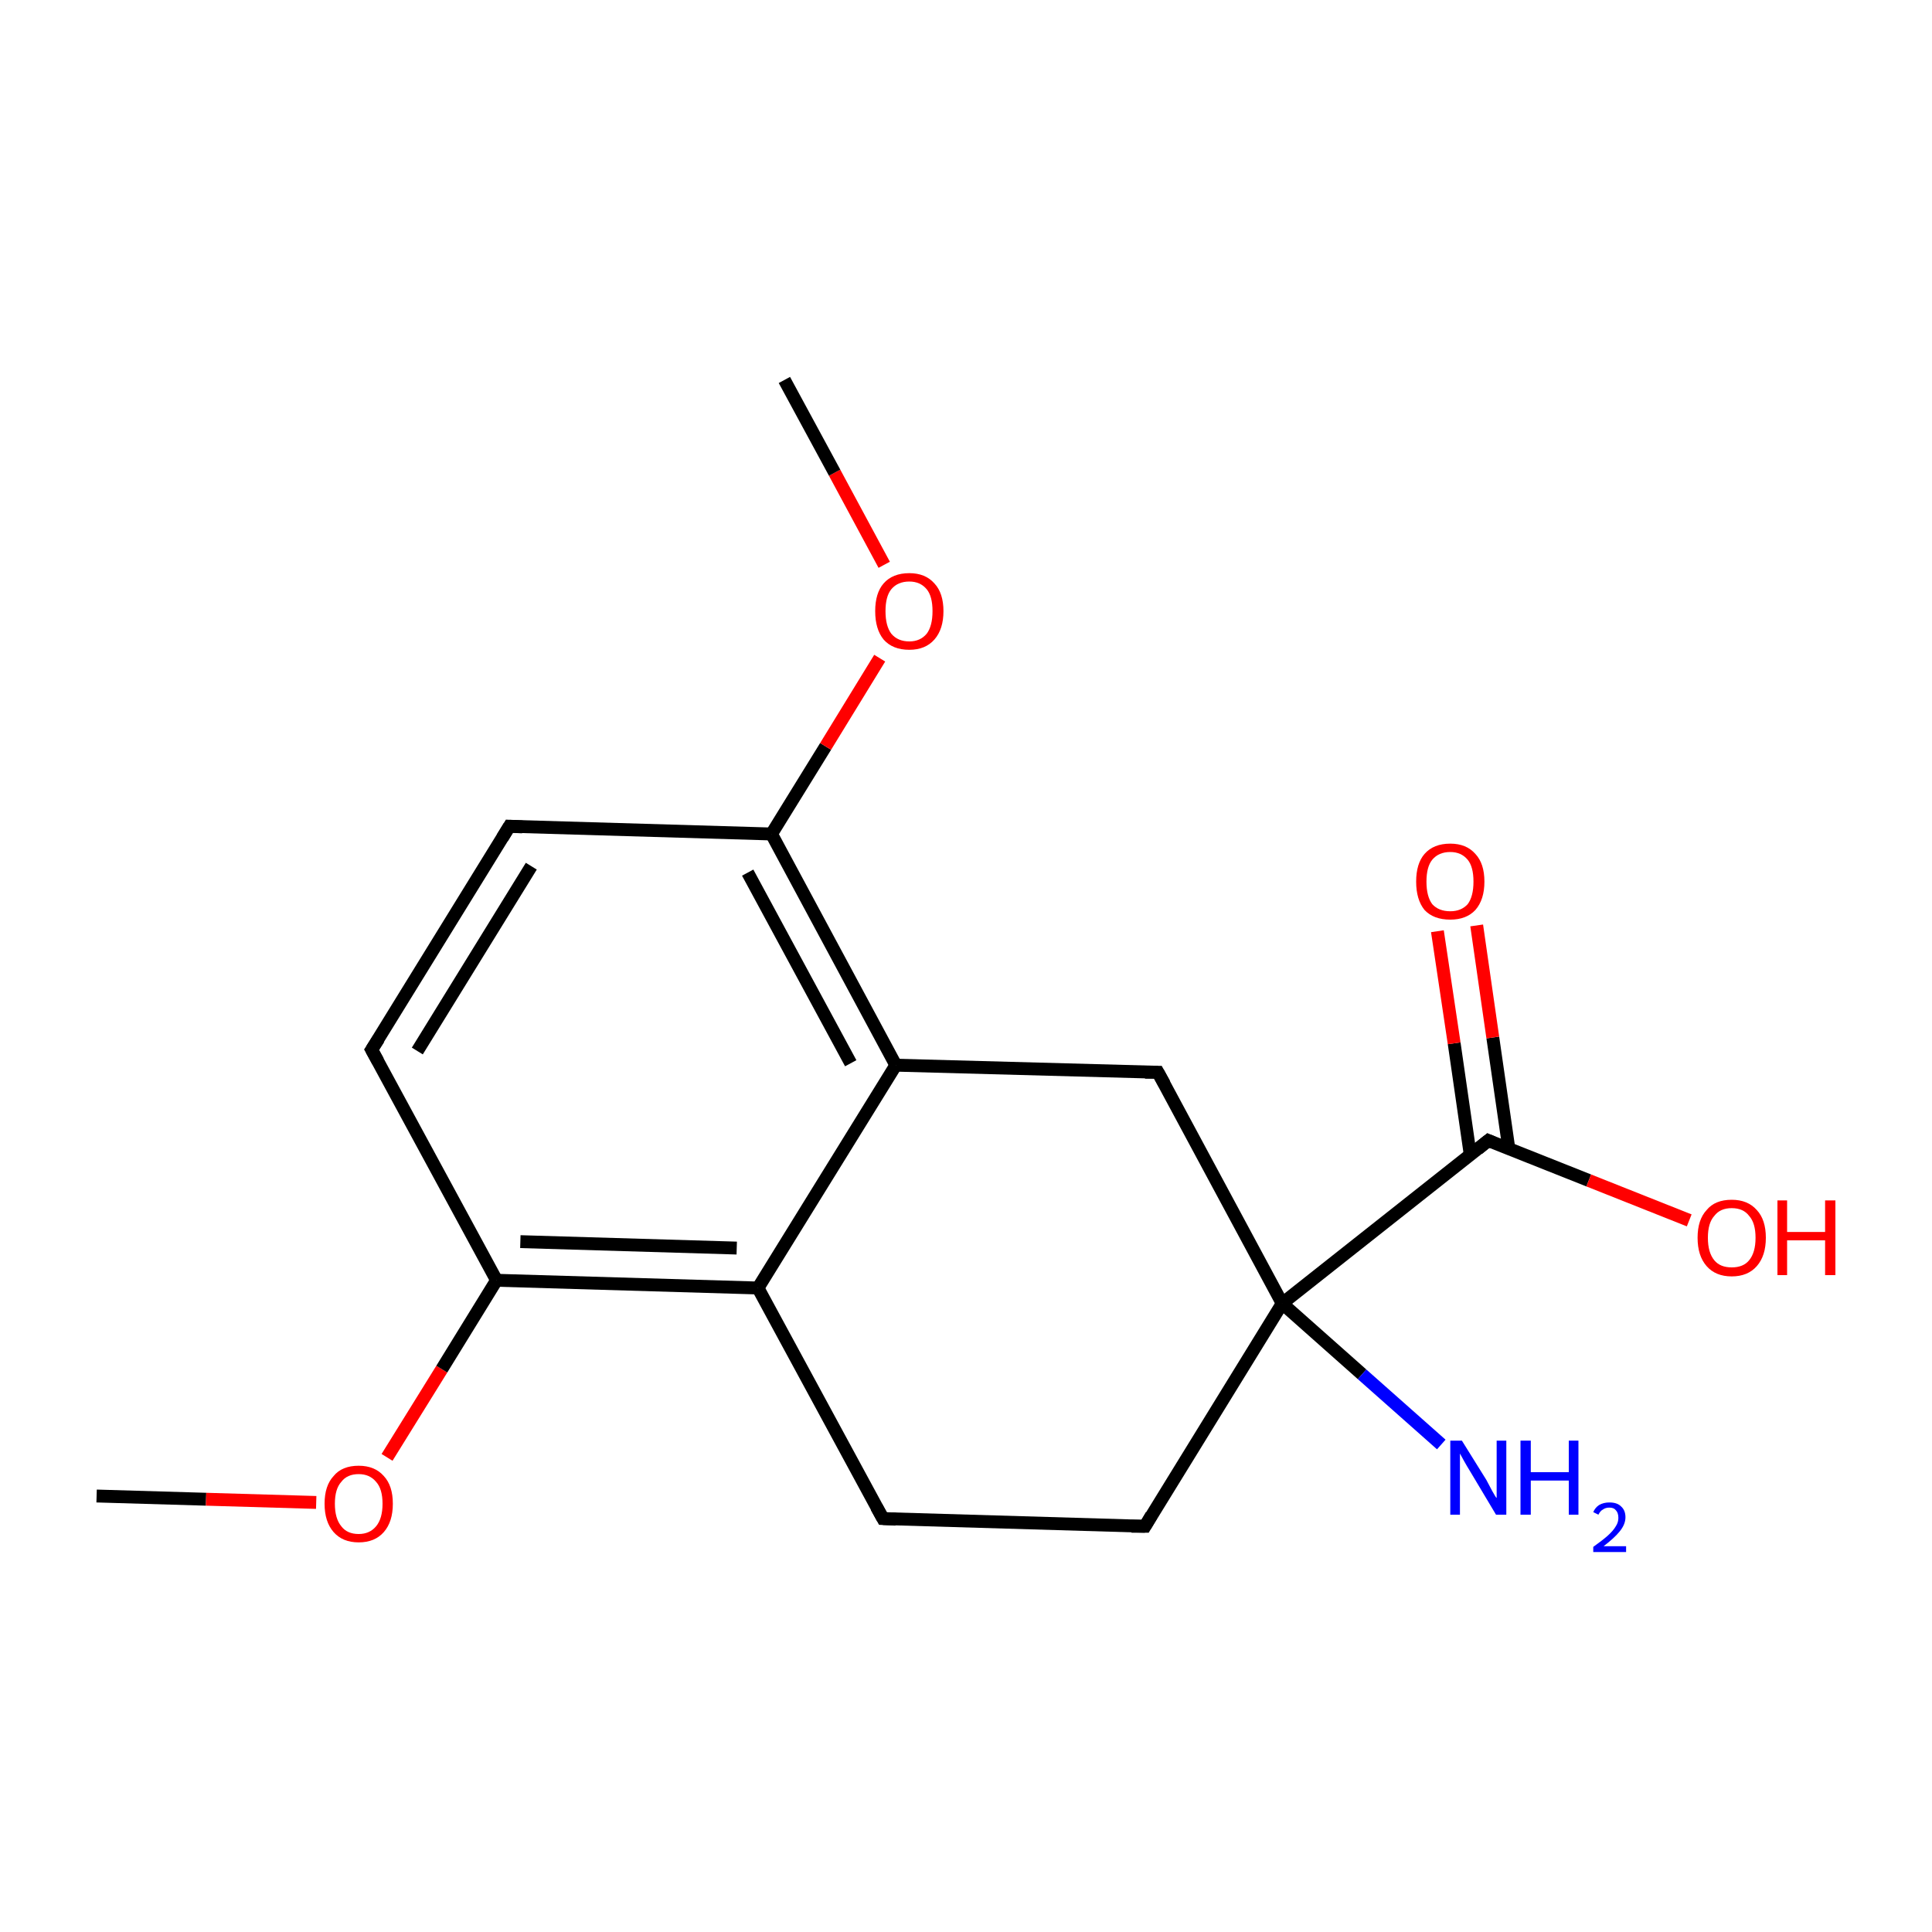 <?xml version='1.0' encoding='iso-8859-1'?>
<svg version='1.1' baseProfile='full'
              xmlns='http://www.w3.org/2000/svg'
                      xmlns:rdkit='http://www.rdkit.org/xml'
                      xmlns:xlink='http://www.w3.org/1999/xlink'
                  xml:space='preserve'
width='300px' height='300px' viewBox='0 0 300 300'>
<!-- END OF HEADER -->
<rect style='opacity:1.0;fill:none;stroke:none' width='300.0' height='300.0' x='0.0' y='0.0'> </rect>
<path class='bond-0 atom-0 atom-1' d='M 15.0,232.3 L 32.0,232.8' style='fill:none;fill-rule:evenodd;stroke:#000000;stroke-width:2.0px;stroke-linecap:butt;stroke-linejoin:miter;stroke-opacity:1' />
<path class='bond-0 atom-0 atom-1' d='M 32.0,232.8 L 49.1,233.3' style='fill:none;fill-rule:evenodd;stroke:#FF0000;stroke-width:2.0px;stroke-linecap:butt;stroke-linejoin:miter;stroke-opacity:1' />
<path class='bond-1 atom-1 atom-2' d='M 60.1,226.3 L 68.6,212.6' style='fill:none;fill-rule:evenodd;stroke:#FF0000;stroke-width:2.0px;stroke-linecap:butt;stroke-linejoin:miter;stroke-opacity:1' />
<path class='bond-1 atom-1 atom-2' d='M 68.6,212.6 L 77.1,198.8' style='fill:none;fill-rule:evenodd;stroke:#000000;stroke-width:2.0px;stroke-linecap:butt;stroke-linejoin:miter;stroke-opacity:1' />
<path class='bond-2 atom-2 atom-3' d='M 77.1,198.8 L 117.7,200.0' style='fill:none;fill-rule:evenodd;stroke:#000000;stroke-width:2.0px;stroke-linecap:butt;stroke-linejoin:miter;stroke-opacity:1' />
<path class='bond-2 atom-2 atom-3' d='M 80.8,192.8 L 114.4,193.8' style='fill:none;fill-rule:evenodd;stroke:#000000;stroke-width:2.0px;stroke-linecap:butt;stroke-linejoin:miter;stroke-opacity:1' />
<path class='bond-3 atom-3 atom-4' d='M 117.7,200.0 L 137.1,235.8' style='fill:none;fill-rule:evenodd;stroke:#000000;stroke-width:2.0px;stroke-linecap:butt;stroke-linejoin:miter;stroke-opacity:1' />
<path class='bond-4 atom-4 atom-5' d='M 137.1,235.8 L 177.8,237.0' style='fill:none;fill-rule:evenodd;stroke:#000000;stroke-width:2.0px;stroke-linecap:butt;stroke-linejoin:miter;stroke-opacity:1' />
<path class='bond-5 atom-5 atom-6' d='M 177.8,237.0 L 199.1,202.4' style='fill:none;fill-rule:evenodd;stroke:#000000;stroke-width:2.0px;stroke-linecap:butt;stroke-linejoin:miter;stroke-opacity:1' />
<path class='bond-6 atom-6 atom-7' d='M 199.1,202.4 L 179.8,166.5' style='fill:none;fill-rule:evenodd;stroke:#000000;stroke-width:2.0px;stroke-linecap:butt;stroke-linejoin:miter;stroke-opacity:1' />
<path class='bond-7 atom-7 atom-8' d='M 179.8,166.5 L 139.1,165.4' style='fill:none;fill-rule:evenodd;stroke:#000000;stroke-width:2.0px;stroke-linecap:butt;stroke-linejoin:miter;stroke-opacity:1' />
<path class='bond-8 atom-8 atom-9' d='M 139.1,165.4 L 119.8,129.5' style='fill:none;fill-rule:evenodd;stroke:#000000;stroke-width:2.0px;stroke-linecap:butt;stroke-linejoin:miter;stroke-opacity:1' />
<path class='bond-8 atom-8 atom-9' d='M 132.1,165.1 L 116.1,135.5' style='fill:none;fill-rule:evenodd;stroke:#000000;stroke-width:2.0px;stroke-linecap:butt;stroke-linejoin:miter;stroke-opacity:1' />
<path class='bond-9 atom-9 atom-10' d='M 119.8,129.5 L 79.1,128.3' style='fill:none;fill-rule:evenodd;stroke:#000000;stroke-width:2.0px;stroke-linecap:butt;stroke-linejoin:miter;stroke-opacity:1' />
<path class='bond-10 atom-10 atom-11' d='M 79.1,128.3 L 57.7,163.0' style='fill:none;fill-rule:evenodd;stroke:#000000;stroke-width:2.0px;stroke-linecap:butt;stroke-linejoin:miter;stroke-opacity:1' />
<path class='bond-10 atom-10 atom-11' d='M 82.5,134.5 L 64.8,163.2' style='fill:none;fill-rule:evenodd;stroke:#000000;stroke-width:2.0px;stroke-linecap:butt;stroke-linejoin:miter;stroke-opacity:1' />
<path class='bond-11 atom-9 atom-12' d='M 119.8,129.5 L 128.2,115.9' style='fill:none;fill-rule:evenodd;stroke:#000000;stroke-width:2.0px;stroke-linecap:butt;stroke-linejoin:miter;stroke-opacity:1' />
<path class='bond-11 atom-9 atom-12' d='M 128.2,115.9 L 136.6,102.2' style='fill:none;fill-rule:evenodd;stroke:#FF0000;stroke-width:2.0px;stroke-linecap:butt;stroke-linejoin:miter;stroke-opacity:1' />
<path class='bond-12 atom-12 atom-13' d='M 137.3,87.7 L 129.6,73.4' style='fill:none;fill-rule:evenodd;stroke:#FF0000;stroke-width:2.0px;stroke-linecap:butt;stroke-linejoin:miter;stroke-opacity:1' />
<path class='bond-12 atom-12 atom-13' d='M 129.6,73.4 L 121.8,59.0' style='fill:none;fill-rule:evenodd;stroke:#000000;stroke-width:2.0px;stroke-linecap:butt;stroke-linejoin:miter;stroke-opacity:1' />
<path class='bond-13 atom-6 atom-14' d='M 199.1,202.4 L 231.1,177.1' style='fill:none;fill-rule:evenodd;stroke:#000000;stroke-width:2.0px;stroke-linecap:butt;stroke-linejoin:miter;stroke-opacity:1' />
<path class='bond-14 atom-14 atom-15' d='M 234.3,178.4 L 231.8,161.1' style='fill:none;fill-rule:evenodd;stroke:#000000;stroke-width:2.0px;stroke-linecap:butt;stroke-linejoin:miter;stroke-opacity:1' />
<path class='bond-14 atom-14 atom-15' d='M 231.8,161.1 L 229.3,143.7' style='fill:none;fill-rule:evenodd;stroke:#FF0000;stroke-width:2.0px;stroke-linecap:butt;stroke-linejoin:miter;stroke-opacity:1' />
<path class='bond-14 atom-14 atom-15' d='M 228.3,179.3 L 225.8,162.0' style='fill:none;fill-rule:evenodd;stroke:#000000;stroke-width:2.0px;stroke-linecap:butt;stroke-linejoin:miter;stroke-opacity:1' />
<path class='bond-14 atom-14 atom-15' d='M 225.8,162.0 L 223.2,144.6' style='fill:none;fill-rule:evenodd;stroke:#FF0000;stroke-width:2.0px;stroke-linecap:butt;stroke-linejoin:miter;stroke-opacity:1' />
<path class='bond-15 atom-14 atom-16' d='M 231.1,177.1 L 246.7,183.3' style='fill:none;fill-rule:evenodd;stroke:#000000;stroke-width:2.0px;stroke-linecap:butt;stroke-linejoin:miter;stroke-opacity:1' />
<path class='bond-15 atom-14 atom-16' d='M 246.7,183.3 L 262.3,189.5' style='fill:none;fill-rule:evenodd;stroke:#FF0000;stroke-width:2.0px;stroke-linecap:butt;stroke-linejoin:miter;stroke-opacity:1' />
<path class='bond-16 atom-6 atom-17' d='M 199.1,202.4 L 211.5,213.4' style='fill:none;fill-rule:evenodd;stroke:#000000;stroke-width:2.0px;stroke-linecap:butt;stroke-linejoin:miter;stroke-opacity:1' />
<path class='bond-16 atom-6 atom-17' d='M 211.5,213.4 L 223.8,224.3' style='fill:none;fill-rule:evenodd;stroke:#0000FF;stroke-width:2.0px;stroke-linecap:butt;stroke-linejoin:miter;stroke-opacity:1' />
<path class='bond-17 atom-11 atom-2' d='M 57.7,163.0 L 77.1,198.8' style='fill:none;fill-rule:evenodd;stroke:#000000;stroke-width:2.0px;stroke-linecap:butt;stroke-linejoin:miter;stroke-opacity:1' />
<path class='bond-18 atom-8 atom-3' d='M 139.1,165.4 L 117.7,200.0' style='fill:none;fill-rule:evenodd;stroke:#000000;stroke-width:2.0px;stroke-linecap:butt;stroke-linejoin:miter;stroke-opacity:1' />
<path d='M 136.1,234.0 L 137.1,235.8 L 139.1,235.9' style='fill:none;stroke:#000000;stroke-width:2.0px;stroke-linecap:butt;stroke-linejoin:miter;stroke-miterlimit:10;stroke-opacity:1;' />
<path d='M 175.7,237.0 L 177.8,237.0 L 178.8,235.3' style='fill:none;stroke:#000000;stroke-width:2.0px;stroke-linecap:butt;stroke-linejoin:miter;stroke-miterlimit:10;stroke-opacity:1;' />
<path d='M 180.8,168.3 L 179.8,166.5 L 177.8,166.5' style='fill:none;stroke:#000000;stroke-width:2.0px;stroke-linecap:butt;stroke-linejoin:miter;stroke-miterlimit:10;stroke-opacity:1;' />
<path d='M 81.1,128.4 L 79.1,128.3 L 78.0,130.1' style='fill:none;stroke:#000000;stroke-width:2.0px;stroke-linecap:butt;stroke-linejoin:miter;stroke-miterlimit:10;stroke-opacity:1;' />
<path d='M 58.8,161.3 L 57.7,163.0 L 58.7,164.8' style='fill:none;stroke:#000000;stroke-width:2.0px;stroke-linecap:butt;stroke-linejoin:miter;stroke-miterlimit:10;stroke-opacity:1;' />
<path d='M 229.5,178.4 L 231.1,177.1 L 231.8,177.4' style='fill:none;stroke:#000000;stroke-width:2.0px;stroke-linecap:butt;stroke-linejoin:miter;stroke-miterlimit:10;stroke-opacity:1;' />
<path class='atom-1' d='M 50.4 233.5
Q 50.4 230.7, 51.8 229.2
Q 53.1 227.6, 55.7 227.6
Q 58.2 227.6, 59.6 229.2
Q 61.0 230.7, 61.0 233.5
Q 61.0 236.3, 59.6 237.9
Q 58.2 239.5, 55.7 239.5
Q 53.2 239.5, 51.8 237.9
Q 50.4 236.3, 50.4 233.5
M 55.7 238.2
Q 57.4 238.2, 58.4 237.0
Q 59.4 235.8, 59.4 233.5
Q 59.4 231.2, 58.4 230.1
Q 57.4 228.9, 55.7 228.9
Q 53.9 228.9, 53.0 230.1
Q 52.0 231.2, 52.0 233.5
Q 52.0 235.8, 53.0 237.0
Q 53.9 238.2, 55.7 238.2
' fill='#FF0000'/>
<path class='atom-12' d='M 135.9 94.9
Q 135.9 92.1, 137.2 90.6
Q 138.6 89.0, 141.2 89.0
Q 143.7 89.0, 145.1 90.6
Q 146.5 92.1, 146.5 94.9
Q 146.5 97.7, 145.1 99.3
Q 143.7 100.9, 141.2 100.9
Q 138.6 100.9, 137.2 99.3
Q 135.9 97.7, 135.9 94.9
M 141.2 99.6
Q 142.9 99.6, 143.9 98.4
Q 144.8 97.2, 144.8 94.9
Q 144.8 92.6, 143.9 91.5
Q 142.9 90.3, 141.2 90.3
Q 139.4 90.3, 138.4 91.5
Q 137.5 92.6, 137.5 94.9
Q 137.5 97.2, 138.4 98.4
Q 139.4 99.6, 141.2 99.6
' fill='#FF0000'/>
<path class='atom-15' d='M 219.9 136.9
Q 219.9 134.1, 221.2 132.6
Q 222.6 131.0, 225.2 131.0
Q 227.7 131.0, 229.1 132.6
Q 230.5 134.1, 230.5 136.9
Q 230.5 139.7, 229.1 141.3
Q 227.7 142.8, 225.2 142.8
Q 222.6 142.8, 221.2 141.3
Q 219.9 139.7, 219.9 136.9
M 225.2 141.5
Q 226.9 141.5, 227.9 140.4
Q 228.8 139.2, 228.8 136.9
Q 228.8 134.6, 227.9 133.5
Q 226.9 132.3, 225.2 132.3
Q 223.4 132.3, 222.4 133.5
Q 221.5 134.6, 221.5 136.9
Q 221.5 139.2, 222.4 140.4
Q 223.4 141.5, 225.2 141.5
' fill='#FF0000'/>
<path class='atom-16' d='M 263.6 192.2
Q 263.6 189.4, 265.0 187.9
Q 266.3 186.3, 268.9 186.3
Q 271.4 186.3, 272.8 187.9
Q 274.2 189.4, 274.2 192.2
Q 274.2 195.0, 272.8 196.6
Q 271.4 198.2, 268.9 198.2
Q 266.4 198.2, 265.0 196.6
Q 263.6 195.0, 263.6 192.2
M 268.9 196.8
Q 270.7 196.8, 271.6 195.7
Q 272.6 194.5, 272.6 192.2
Q 272.6 189.9, 271.6 188.8
Q 270.7 187.6, 268.9 187.6
Q 267.1 187.6, 266.2 188.8
Q 265.2 189.9, 265.2 192.2
Q 265.2 194.5, 266.2 195.7
Q 267.1 196.8, 268.9 196.8
' fill='#FF0000'/>
<path class='atom-16' d='M 276.0 186.4
L 277.5 186.4
L 277.5 191.3
L 283.4 191.3
L 283.4 186.4
L 285.0 186.4
L 285.0 198.0
L 283.4 198.0
L 283.4 192.6
L 277.5 192.6
L 277.5 198.0
L 276.0 198.0
L 276.0 186.4
' fill='#FF0000'/>
<path class='atom-17' d='M 227.0 223.7
L 230.8 229.8
Q 231.1 230.4, 231.7 231.5
Q 232.3 232.6, 232.4 232.6
L 232.4 223.7
L 233.9 223.7
L 233.9 235.2
L 232.3 235.2
L 228.3 228.5
Q 227.8 227.7, 227.3 226.8
Q 226.8 225.9, 226.7 225.7
L 226.7 235.2
L 225.2 235.2
L 225.2 223.7
L 227.0 223.7
' fill='#0000FF'/>
<path class='atom-17' d='M 236.1 223.7
L 237.7 223.7
L 237.7 228.6
L 243.6 228.6
L 243.6 223.7
L 245.1 223.7
L 245.1 235.2
L 243.6 235.2
L 243.6 229.9
L 237.7 229.9
L 237.7 235.2
L 236.1 235.2
L 236.1 223.7
' fill='#0000FF'/>
<path class='atom-17' d='M 247.4 234.8
Q 247.7 234.1, 248.3 233.7
Q 249.0 233.3, 249.9 233.3
Q 251.1 233.3, 251.7 233.9
Q 252.4 234.5, 252.4 235.6
Q 252.4 236.7, 251.5 237.8
Q 250.7 238.8, 249.0 240.1
L 252.5 240.1
L 252.5 241.0
L 247.4 241.0
L 247.4 240.2
Q 248.8 239.2, 249.6 238.5
Q 250.5 237.7, 250.9 237.0
Q 251.3 236.4, 251.3 235.7
Q 251.3 234.9, 250.9 234.5
Q 250.6 234.1, 249.9 234.1
Q 249.3 234.1, 248.9 234.4
Q 248.5 234.6, 248.2 235.2
L 247.4 234.8
' fill='#0000FF'/>
</svg>
